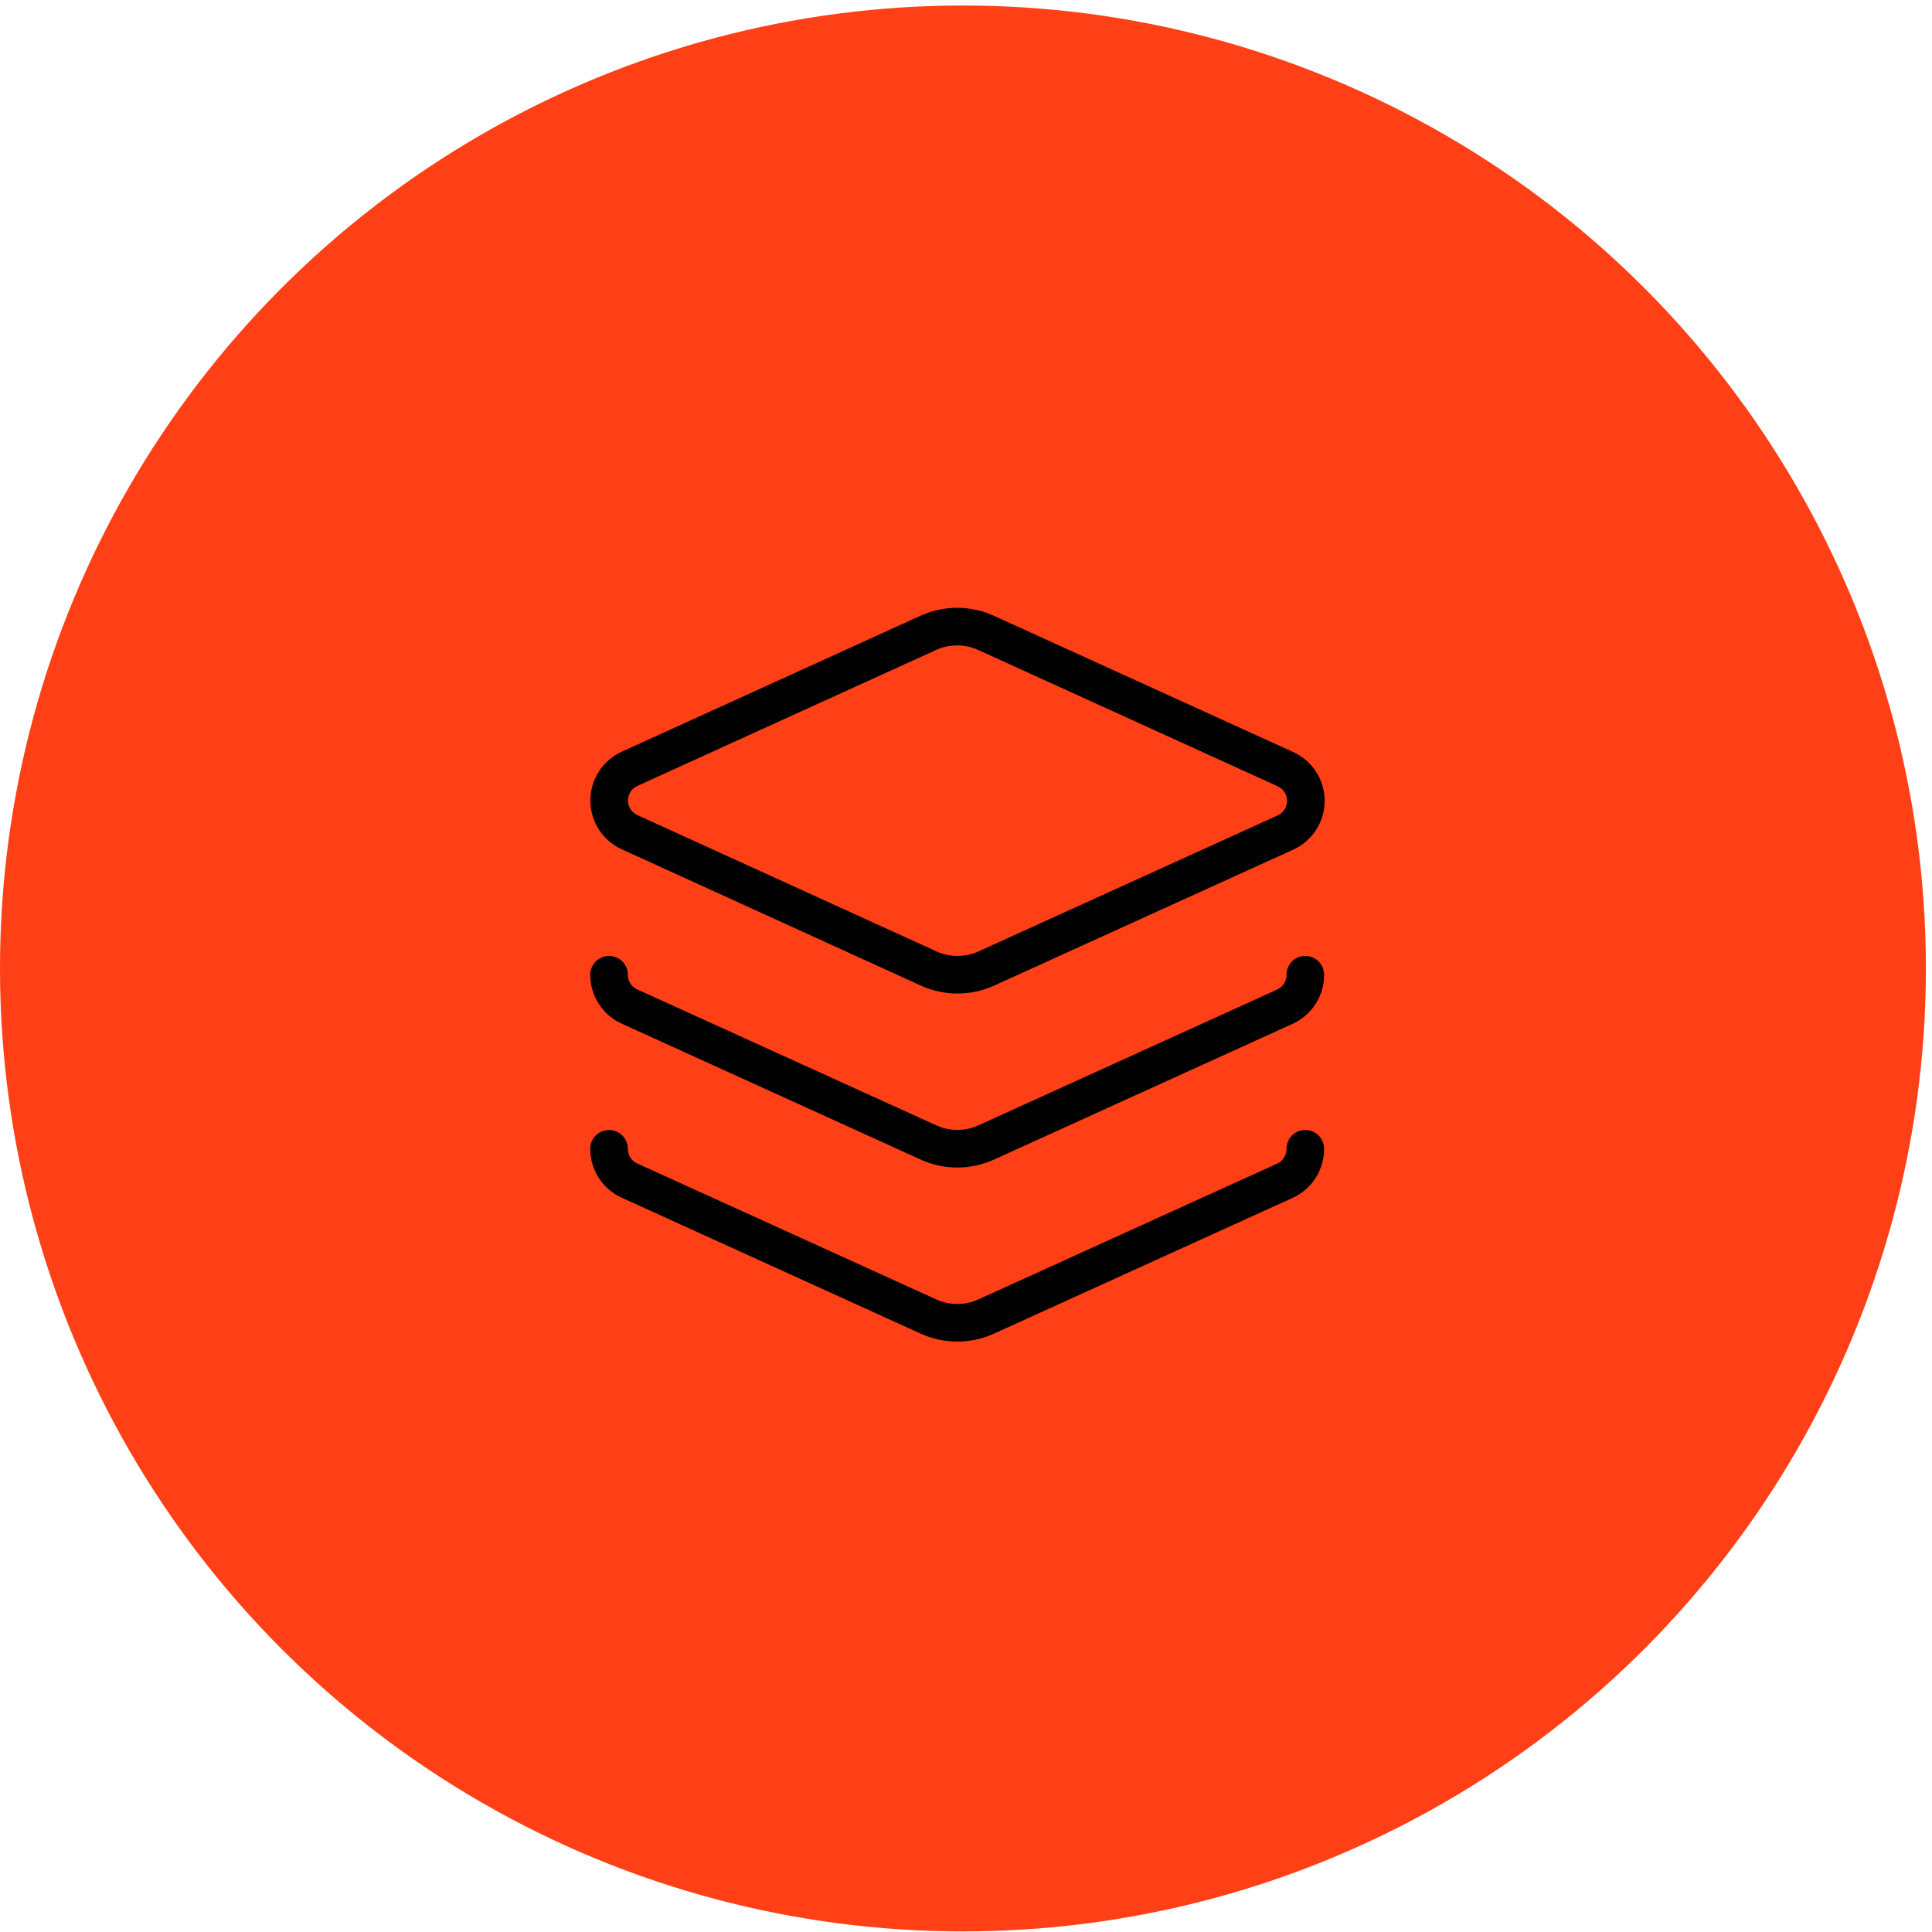 <svg width="111" height="111" viewBox="0 0 111 111" fill="none" xmlns="http://www.w3.org/2000/svg">
<circle cx="55.325" cy="55.642" r="55.325" fill="#FF4016"/>
<path d="M34.991 56.002C34.99 56.384 35.099 56.759 35.305 57.081C35.51 57.404 35.804 57.661 36.151 57.822L53.352 65.642C53.87 65.877 54.433 65.998 55.002 65.998C55.571 65.998 56.134 65.877 56.652 65.642L73.813 57.842C74.167 57.682 74.467 57.424 74.676 57.097C74.886 56.77 74.996 56.39 74.993 56.002M34.991 66.002C34.99 66.384 35.099 66.759 35.305 67.082C35.51 67.404 35.804 67.661 36.151 67.822L53.352 75.642C53.87 75.877 54.433 75.998 55.002 75.998C55.571 75.998 56.134 75.877 56.652 75.642L73.813 67.842C74.167 67.683 74.467 67.424 74.676 67.097C74.886 66.771 74.996 66.39 74.993 66.002M56.652 36.361C56.131 36.123 55.565 36 54.992 36C54.419 36 53.853 36.123 53.332 36.361L36.191 44.161C35.836 44.318 35.535 44.574 35.323 44.899C35.111 45.224 34.998 45.603 34.998 45.991C34.998 46.379 35.111 46.758 35.323 47.083C35.535 47.408 35.836 47.665 36.191 47.821L53.352 55.642C53.873 55.879 54.439 56.002 55.012 56.002C55.585 56.002 56.151 55.879 56.672 55.642L73.833 47.841C74.188 47.685 74.489 47.428 74.701 47.103C74.913 46.779 75.026 46.399 75.026 46.011C75.026 45.623 74.913 45.244 74.701 44.919C74.489 44.594 74.188 44.337 73.833 44.181L56.652 36.361Z" stroke="black" stroke-width="2.16" stroke-linecap="round" stroke-linejoin="round"/>
</svg>

